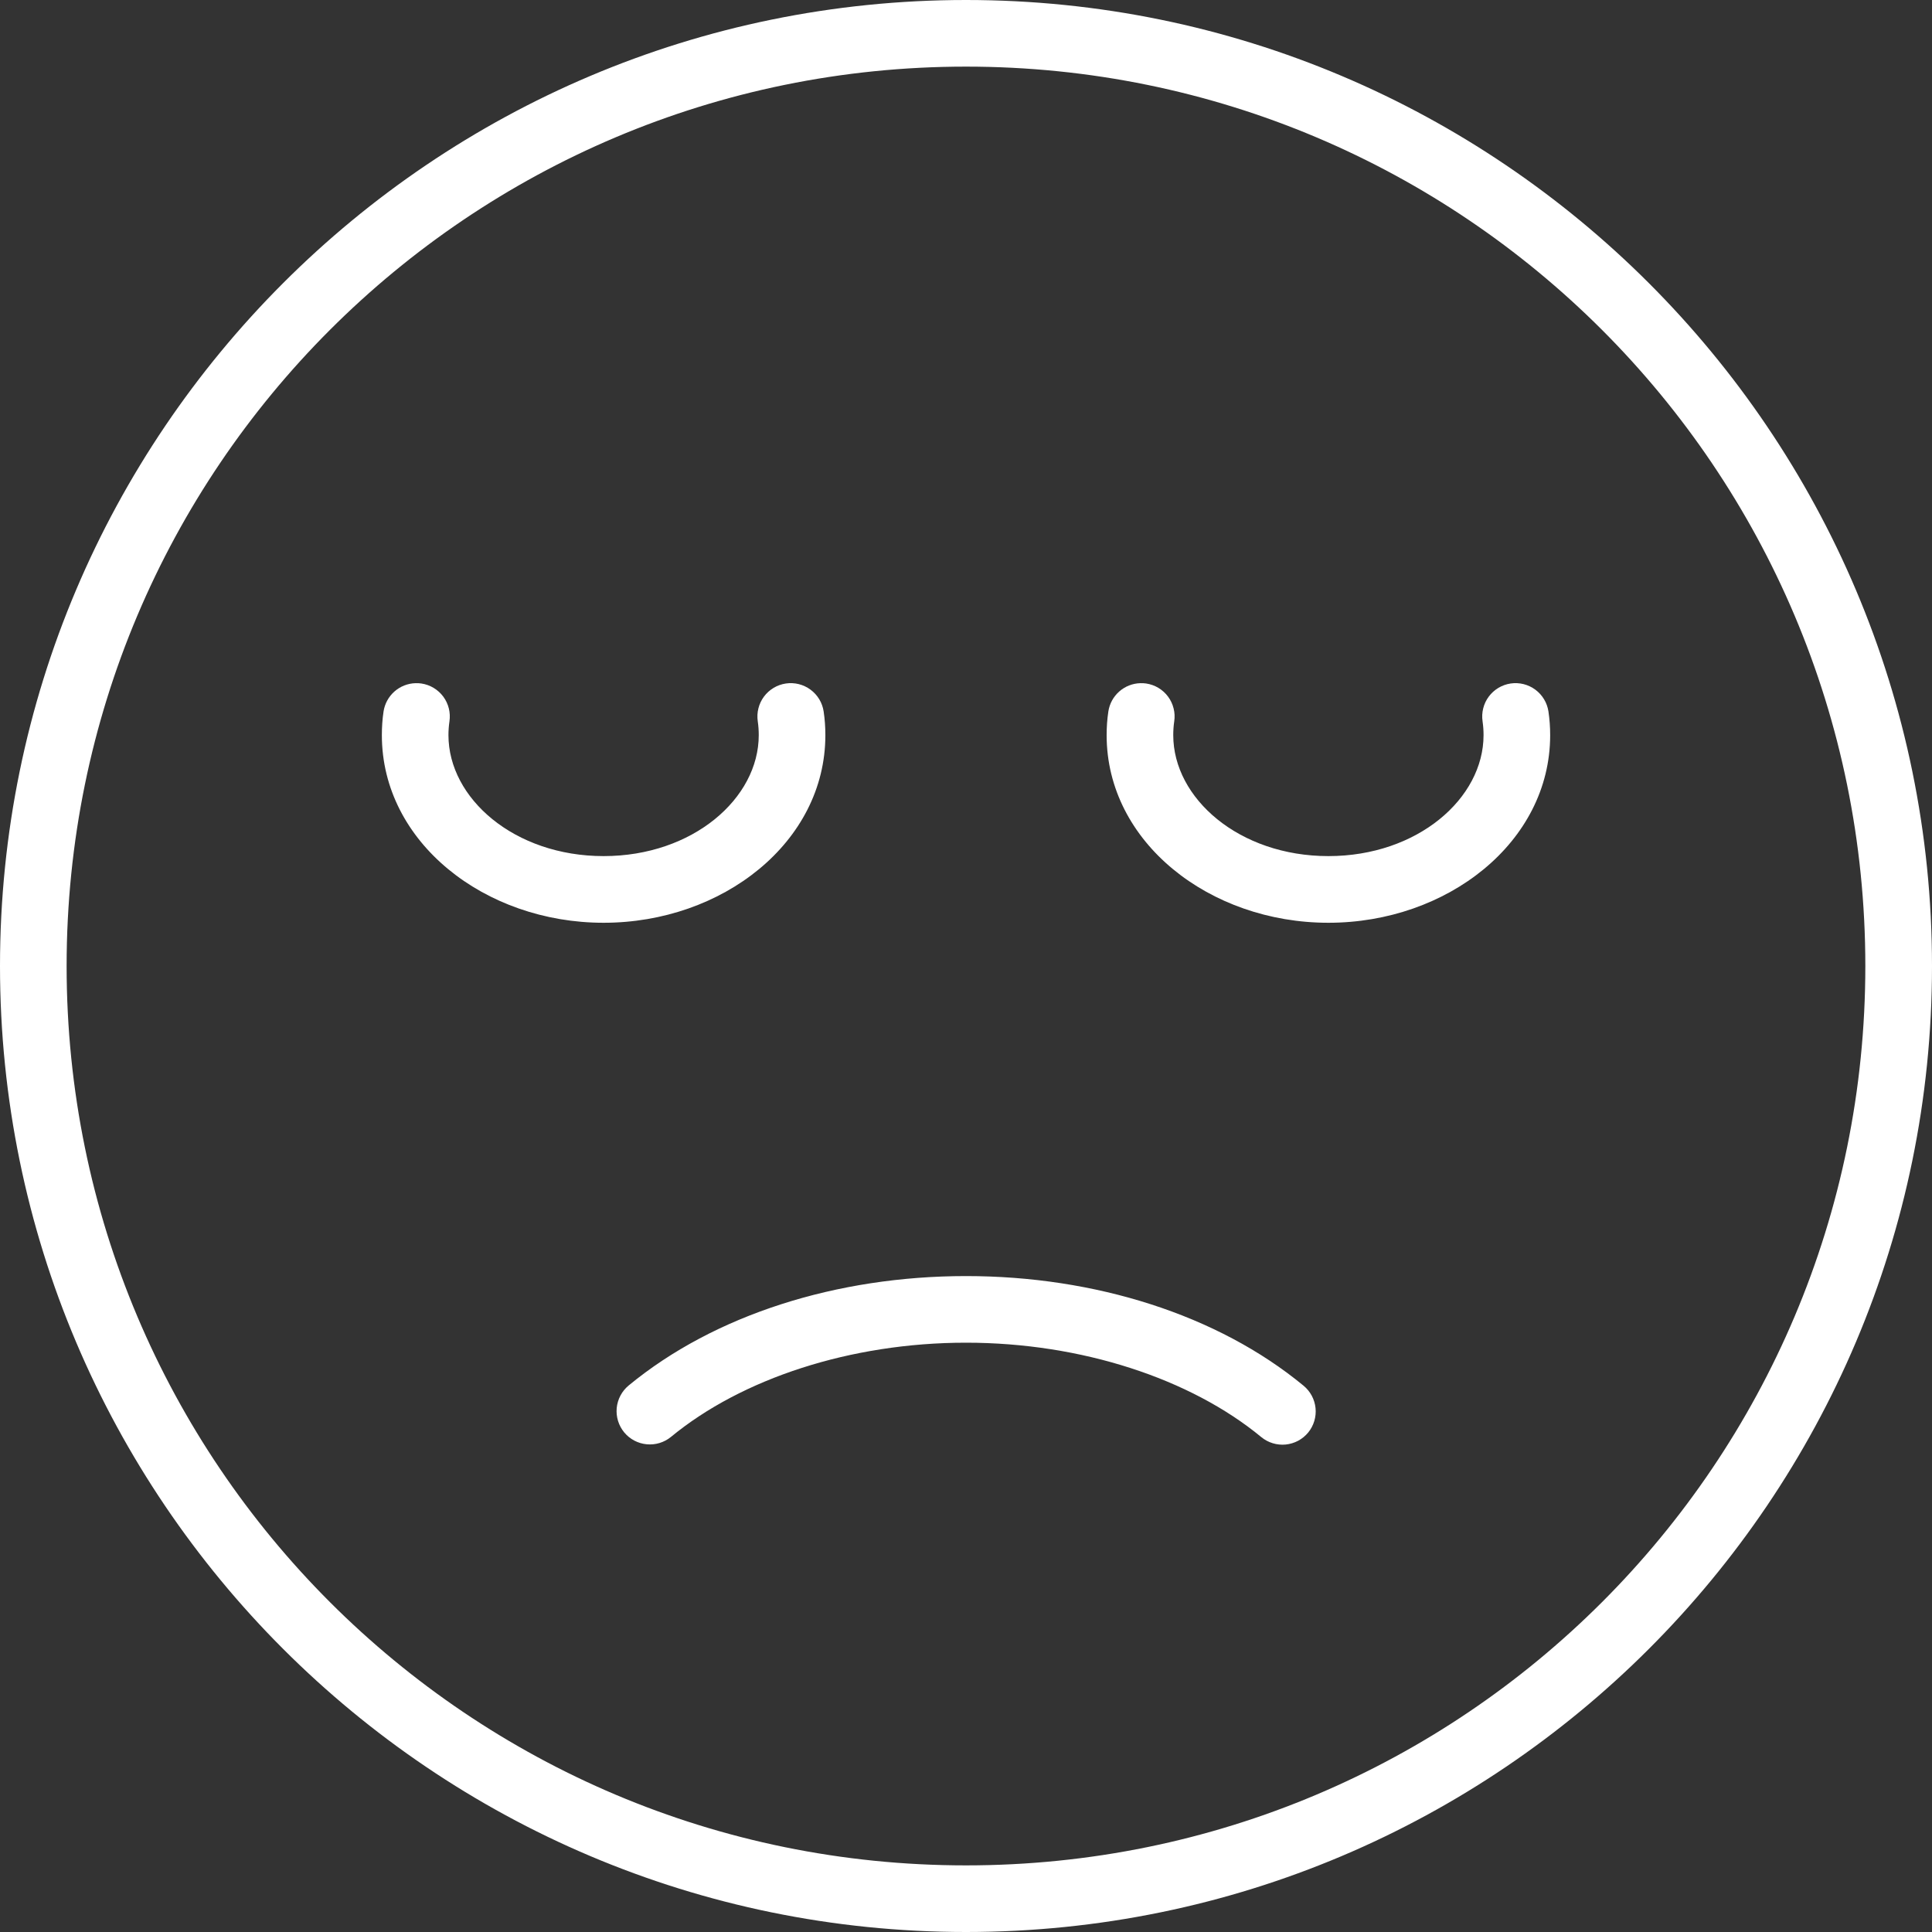 <?xml version="1.0" encoding="UTF-8"?> <svg xmlns="http://www.w3.org/2000/svg" width="77" height="77" viewBox="0 0 77 77" fill="none"><rect x="0" y="0" width="77" height="77" fill="#333333" stroke="none"/><path d="M38.5 0C17.256 0 -1.50509e-05 17.256 0 38.501C0 59.746 17.256 77 38.5 77C59.744 77 77 59.746 77 38.501C77 17.256 59.744 0 38.5 0ZM38.5 2.655C58.31 2.655 74.343 18.691 74.343 38.501C74.343 58.312 58.31 74.345 38.5 74.345C18.69 74.345 2.655 58.312 2.655 38.501C2.655 18.691 18.69 2.655 38.5 2.655ZM16.564 27.228C16.252 27.236 15.953 27.354 15.719 27.561C15.486 27.768 15.332 28.05 15.286 28.359C15.239 28.67 15.219 28.985 15.219 29.3C15.219 33.57 19.322 36.777 24.057 36.777C28.791 36.777 32.895 33.57 32.895 29.3C32.895 28.985 32.874 28.67 32.827 28.359C32.802 28.186 32.742 28.02 32.653 27.871C32.563 27.721 32.444 27.591 32.304 27.487C32.164 27.384 32.005 27.308 31.836 27.266C31.667 27.224 31.491 27.215 31.319 27.241C31.146 27.267 30.98 27.326 30.831 27.416C30.681 27.506 30.551 27.624 30.447 27.764C30.343 27.904 30.268 28.064 30.226 28.233C30.184 28.402 30.175 28.578 30.201 28.75C30.228 28.933 30.24 29.117 30.24 29.3C30.24 31.815 27.618 34.12 24.057 34.12C20.496 34.12 17.873 31.815 17.873 29.3C17.873 29.117 17.886 28.933 17.913 28.75C17.938 28.578 17.93 28.402 17.888 28.233C17.846 28.064 17.77 27.904 17.667 27.764C17.563 27.624 17.432 27.506 17.283 27.416C17.133 27.326 16.968 27.267 16.795 27.241C16.719 27.23 16.641 27.226 16.564 27.228ZM45.451 27.228C45.139 27.236 44.84 27.354 44.606 27.561C44.372 27.768 44.219 28.05 44.173 28.359C44.126 28.67 44.105 28.985 44.105 29.3C44.105 33.57 48.209 36.777 52.943 36.777C57.678 36.777 61.782 33.57 61.782 29.3C61.782 28.985 61.76 28.67 61.714 28.359C61.688 28.186 61.629 28.02 61.539 27.871C61.45 27.721 61.331 27.591 61.191 27.487C61.051 27.384 60.892 27.308 60.723 27.266C60.553 27.224 60.378 27.215 60.205 27.241C60.033 27.267 59.867 27.326 59.718 27.416C59.568 27.506 59.438 27.624 59.334 27.764C59.23 27.904 59.155 28.064 59.113 28.233C59.071 28.402 59.062 28.578 59.088 28.75C59.115 28.933 59.127 29.117 59.127 29.3C59.127 31.815 56.504 34.12 52.944 34.12C49.383 34.12 46.76 31.815 46.76 29.3C46.76 29.117 46.772 28.933 46.799 28.75C46.825 28.578 46.817 28.402 46.774 28.233C46.732 28.064 46.657 27.904 46.553 27.764C46.45 27.624 46.319 27.506 46.17 27.416C46.02 27.326 45.854 27.267 45.682 27.241C45.606 27.23 45.528 27.226 45.451 27.228ZM38.5 50.858C33.363 50.858 28.477 52.398 25.055 55.219C24.921 55.33 24.809 55.467 24.728 55.621C24.646 55.775 24.596 55.943 24.579 56.117C24.563 56.291 24.581 56.466 24.632 56.632C24.684 56.799 24.767 56.954 24.878 57.088C25.102 57.358 25.424 57.529 25.774 57.562C26.123 57.596 26.471 57.49 26.743 57.267C29.561 54.944 33.904 53.513 38.5 53.513C43.099 53.513 47.45 54.949 50.268 57.275C50.403 57.386 50.558 57.469 50.725 57.52C50.892 57.571 51.068 57.589 51.242 57.572C51.416 57.554 51.585 57.503 51.739 57.421C51.893 57.338 52.029 57.226 52.14 57.091C52.361 56.819 52.466 56.47 52.431 56.12C52.396 55.771 52.224 55.45 51.953 55.227C48.531 52.402 43.641 50.858 38.5 50.858Z" fill="white"></path></svg> 